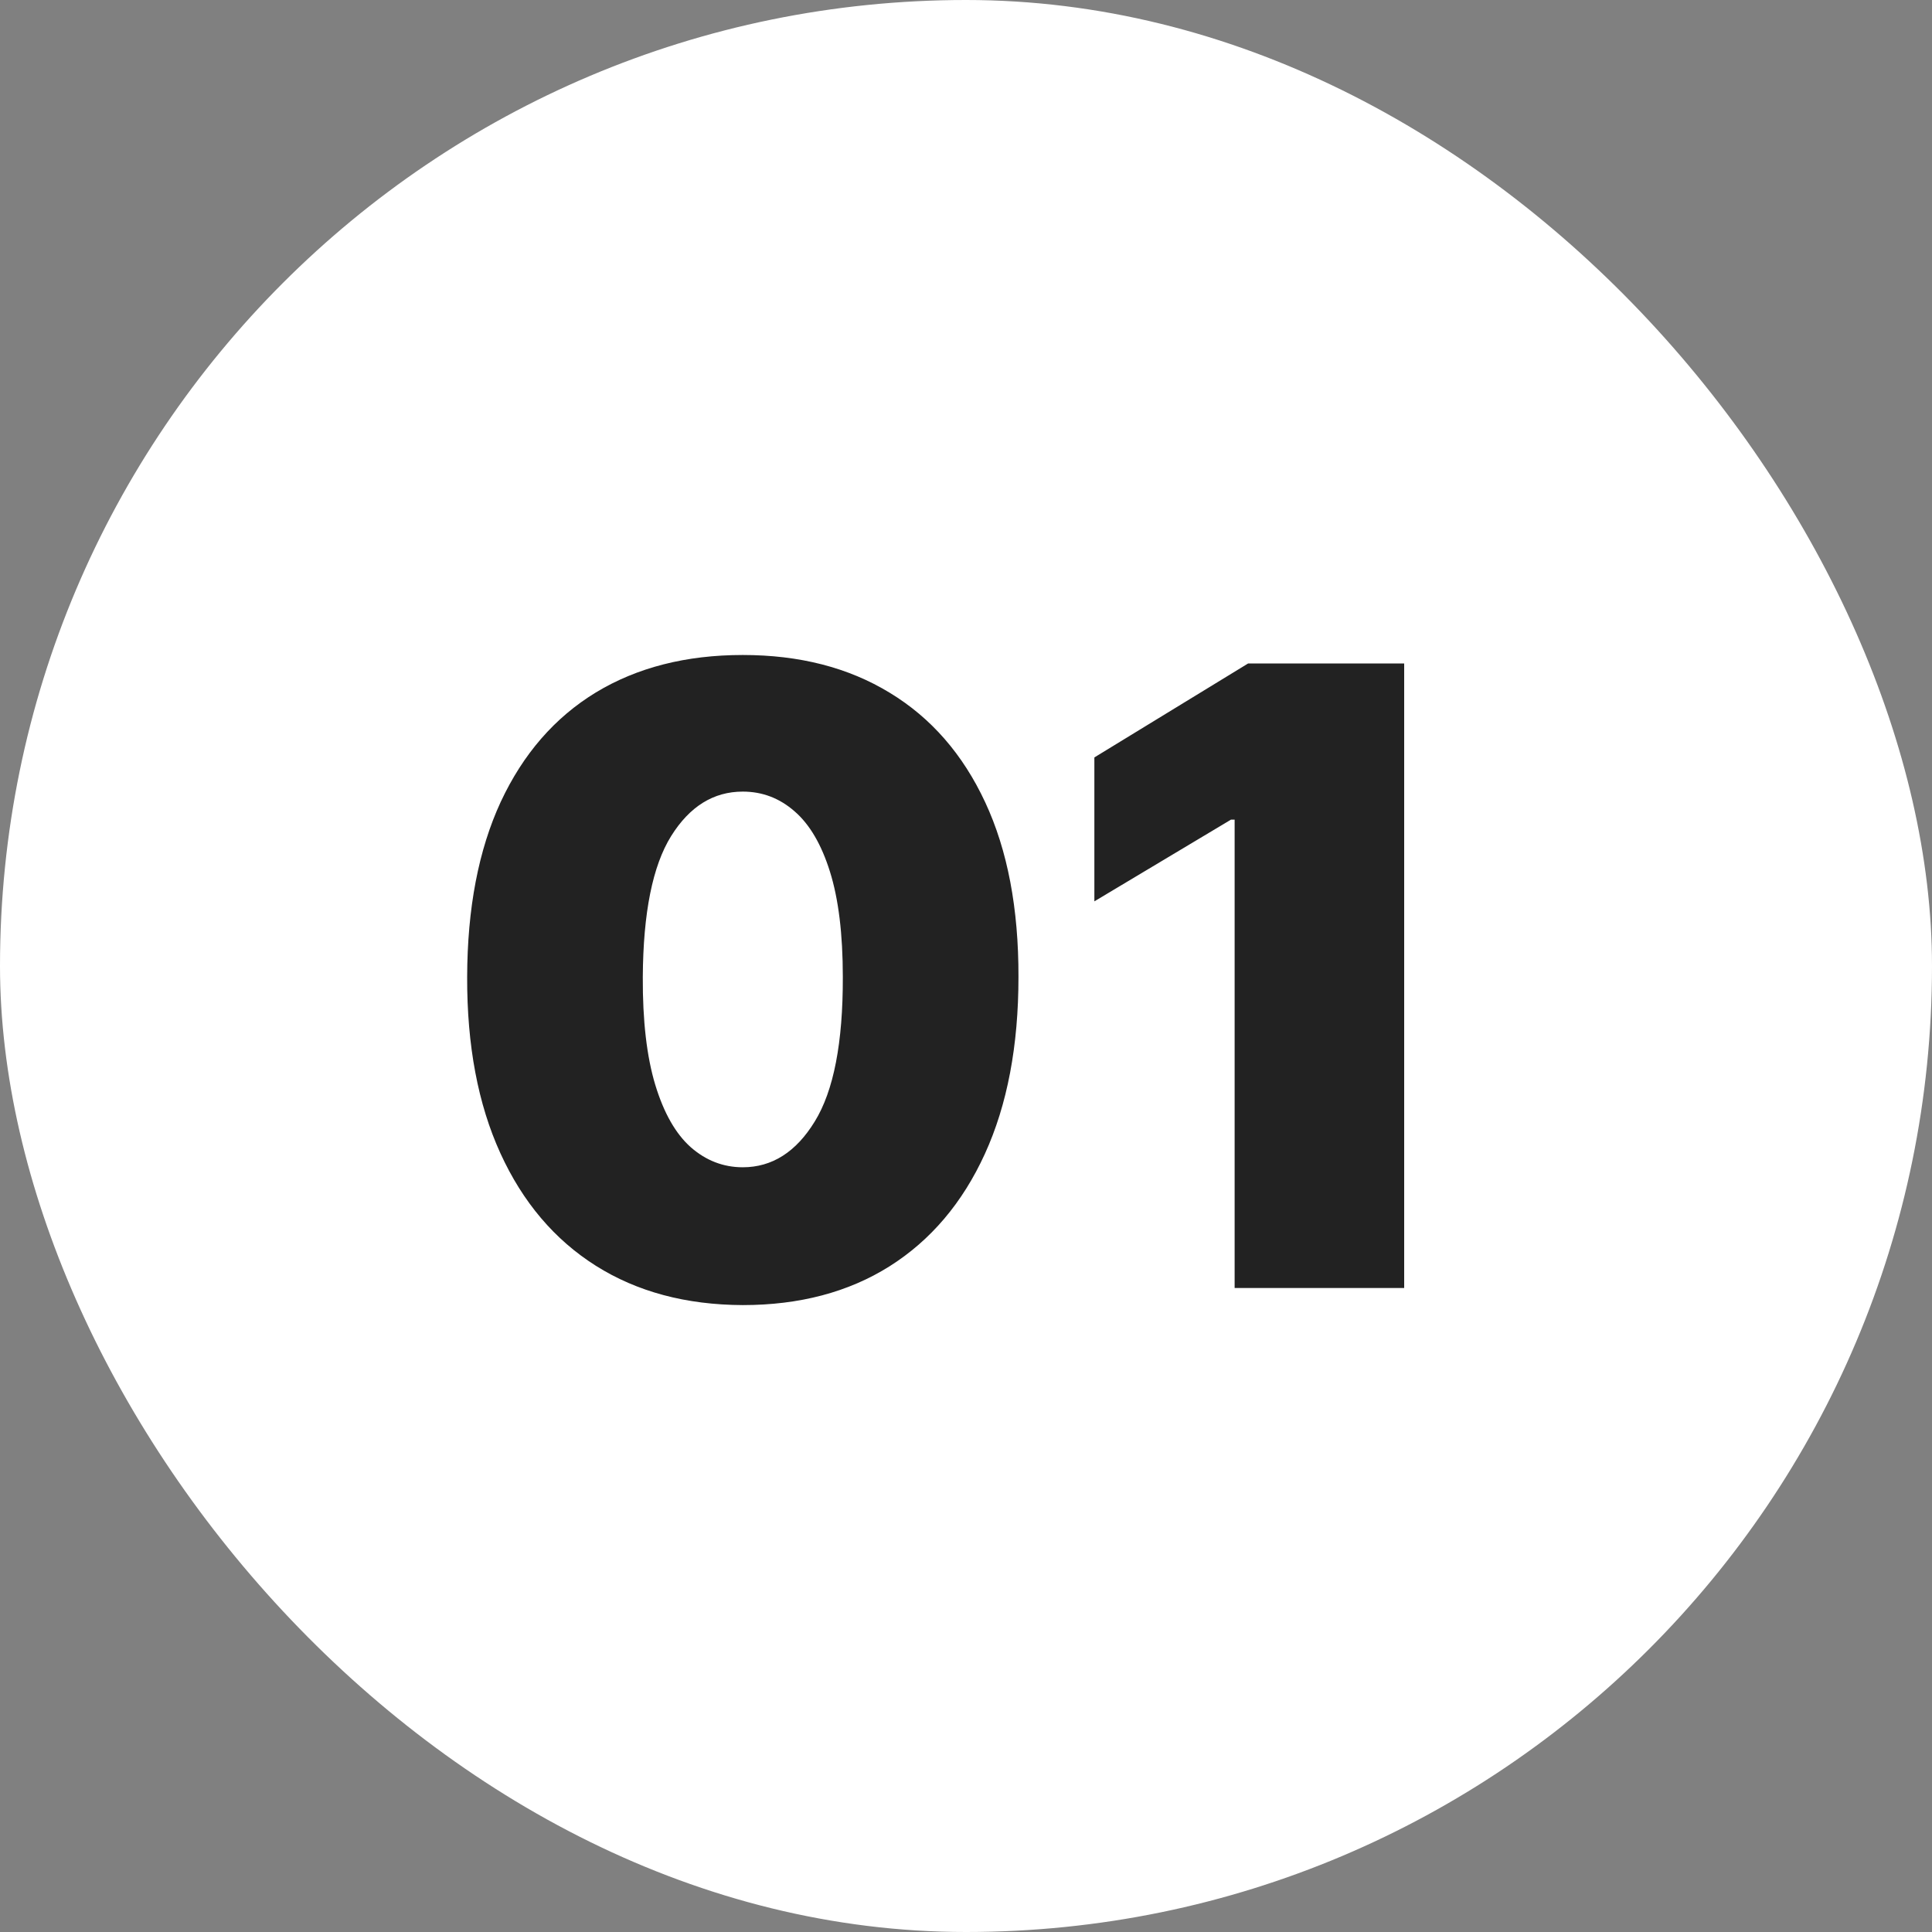 <svg width="45" height="45" viewBox="0 0 45 45" fill="none" xmlns="http://www.w3.org/2000/svg">
<rect x="0" y="0" width="45" height="45" fill="#808080" stroke="none"/>
<rect width="45" height="45" rx="22.5" fill="white"/>
<path d="M17.301 30.398C15.98 30.393 14.839 30.088 13.878 29.482C12.917 28.875 12.176 28.002 11.655 26.861C11.134 25.72 10.876 24.351 10.881 22.756C10.885 21.155 11.146 19.796 11.662 18.679C12.183 17.562 12.921 16.712 13.878 16.129C14.839 15.547 15.98 15.256 17.301 15.256C18.622 15.256 19.763 15.549 20.724 16.136C21.686 16.719 22.427 17.569 22.947 18.686C23.468 19.803 23.726 21.16 23.722 22.756C23.722 24.361 23.461 25.734 22.94 26.875C22.419 28.016 21.678 28.89 20.717 29.496C19.761 30.097 18.622 30.398 17.301 30.398ZM17.301 27.188C17.983 27.188 18.542 26.832 18.977 26.122C19.418 25.407 19.635 24.285 19.631 22.756C19.631 21.757 19.531 20.94 19.332 20.305C19.134 19.671 18.859 19.202 18.509 18.899C18.158 18.591 17.756 18.438 17.301 18.438C16.619 18.438 16.063 18.783 15.632 19.474C15.201 20.166 14.981 21.259 14.972 22.756C14.967 23.774 15.064 24.612 15.263 25.27C15.462 25.923 15.736 26.406 16.087 26.719C16.442 27.031 16.847 27.188 17.301 27.188ZM32.706 15.454V30H28.757V19.091H28.672L25.49 20.994V17.642L29.07 15.454H32.706Z" fill="#222222"/>
</svg>
